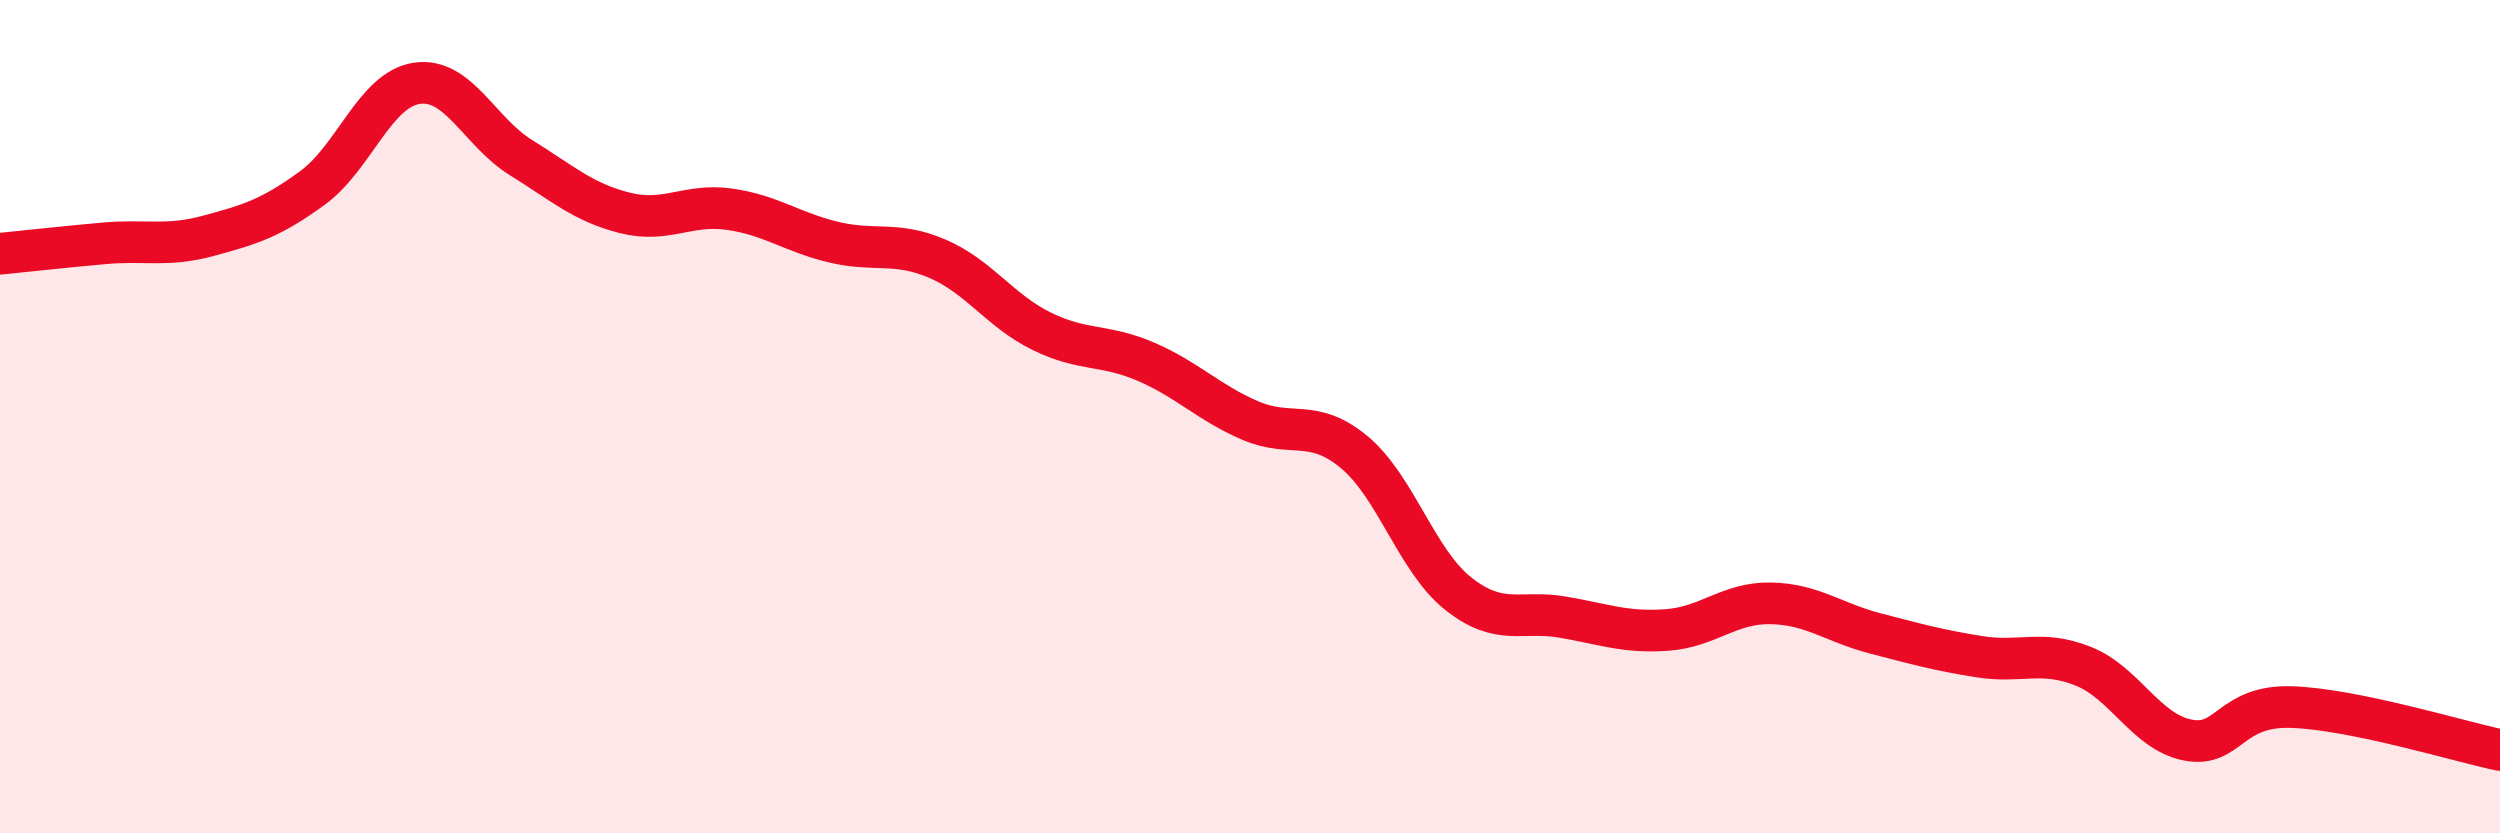 
    <svg width="60" height="20" viewBox="0 0 60 20" xmlns="http://www.w3.org/2000/svg">
      <path
        d="M 0,6.09 C 0.5,6.04 1.5,5.93 2.5,5.84 C 3.5,5.75 4,5.93 5,5.66 C 6,5.39 6.5,5.24 7.5,4.51 C 8.5,3.78 9,2.15 10,2 C 11,1.85 11.5,3.16 12.5,3.78 C 13.5,4.4 14,4.86 15,5.11 C 16,5.36 16.5,4.88 17.5,5.02 C 18.5,5.16 19,5.57 20,5.81 C 21,6.05 21.5,5.78 22.5,6.21 C 23.5,6.64 24,7.46 25,7.95 C 26,8.44 26.5,8.25 27.5,8.68 C 28.5,9.11 29,9.66 30,10.09 C 31,10.52 31.5,10.02 32.5,10.85 C 33.5,11.68 34,13.46 35,14.25 C 36,15.04 36.5,14.64 37.5,14.81 C 38.5,14.98 39,15.19 40,15.12 C 41,15.05 41.5,14.46 42.5,14.48 C 43.5,14.5 44,14.94 45,15.2 C 46,15.46 46.5,15.6 47.5,15.76 C 48.5,15.92 49,15.59 50,15.99 C 51,16.39 51.5,17.56 52.5,17.76 C 53.5,17.96 53.5,16.92 55,16.97 C 56.5,17.02 59,17.79 60,18L60 20L0 20Z"
        fill="#EB0A25"
        opacity="0.1"
        stroke-linecap="round"
        stroke-linejoin="round"
      />
      <path
        d="M 0,6.09 C 0.5,6.04 1.5,5.93 2.5,5.84 C 3.5,5.75 4,5.93 5,5.66 C 6,5.39 6.5,5.24 7.5,4.51 C 8.5,3.78 9,2.15 10,2 C 11,1.85 11.5,3.16 12.5,3.78 C 13.5,4.4 14,4.86 15,5.11 C 16,5.36 16.5,4.88 17.5,5.02 C 18.5,5.16 19,5.57 20,5.81 C 21,6.05 21.5,5.78 22.5,6.21 C 23.5,6.64 24,7.46 25,7.95 C 26,8.44 26.5,8.25 27.5,8.68 C 28.5,9.11 29,9.66 30,10.09 C 31,10.52 31.5,10.02 32.5,10.85 C 33.5,11.68 34,13.46 35,14.25 C 36,15.04 36.5,14.64 37.5,14.81 C 38.5,14.98 39,15.19 40,15.12 C 41,15.05 41.5,14.46 42.5,14.48 C 43.5,14.5 44,14.94 45,15.2 C 46,15.46 46.5,15.6 47.5,15.76 C 48.5,15.92 49,15.59 50,15.99 C 51,16.39 51.5,17.56 52.5,17.76 C 53.5,17.96 53.5,16.92 55,16.97 C 56.5,17.02 59,17.79 60,18"
        stroke="#EB0A25"
        stroke-width="1"
        fill="none"
        stroke-linecap="round"
        stroke-linejoin="round"
      />
    </svg>
  